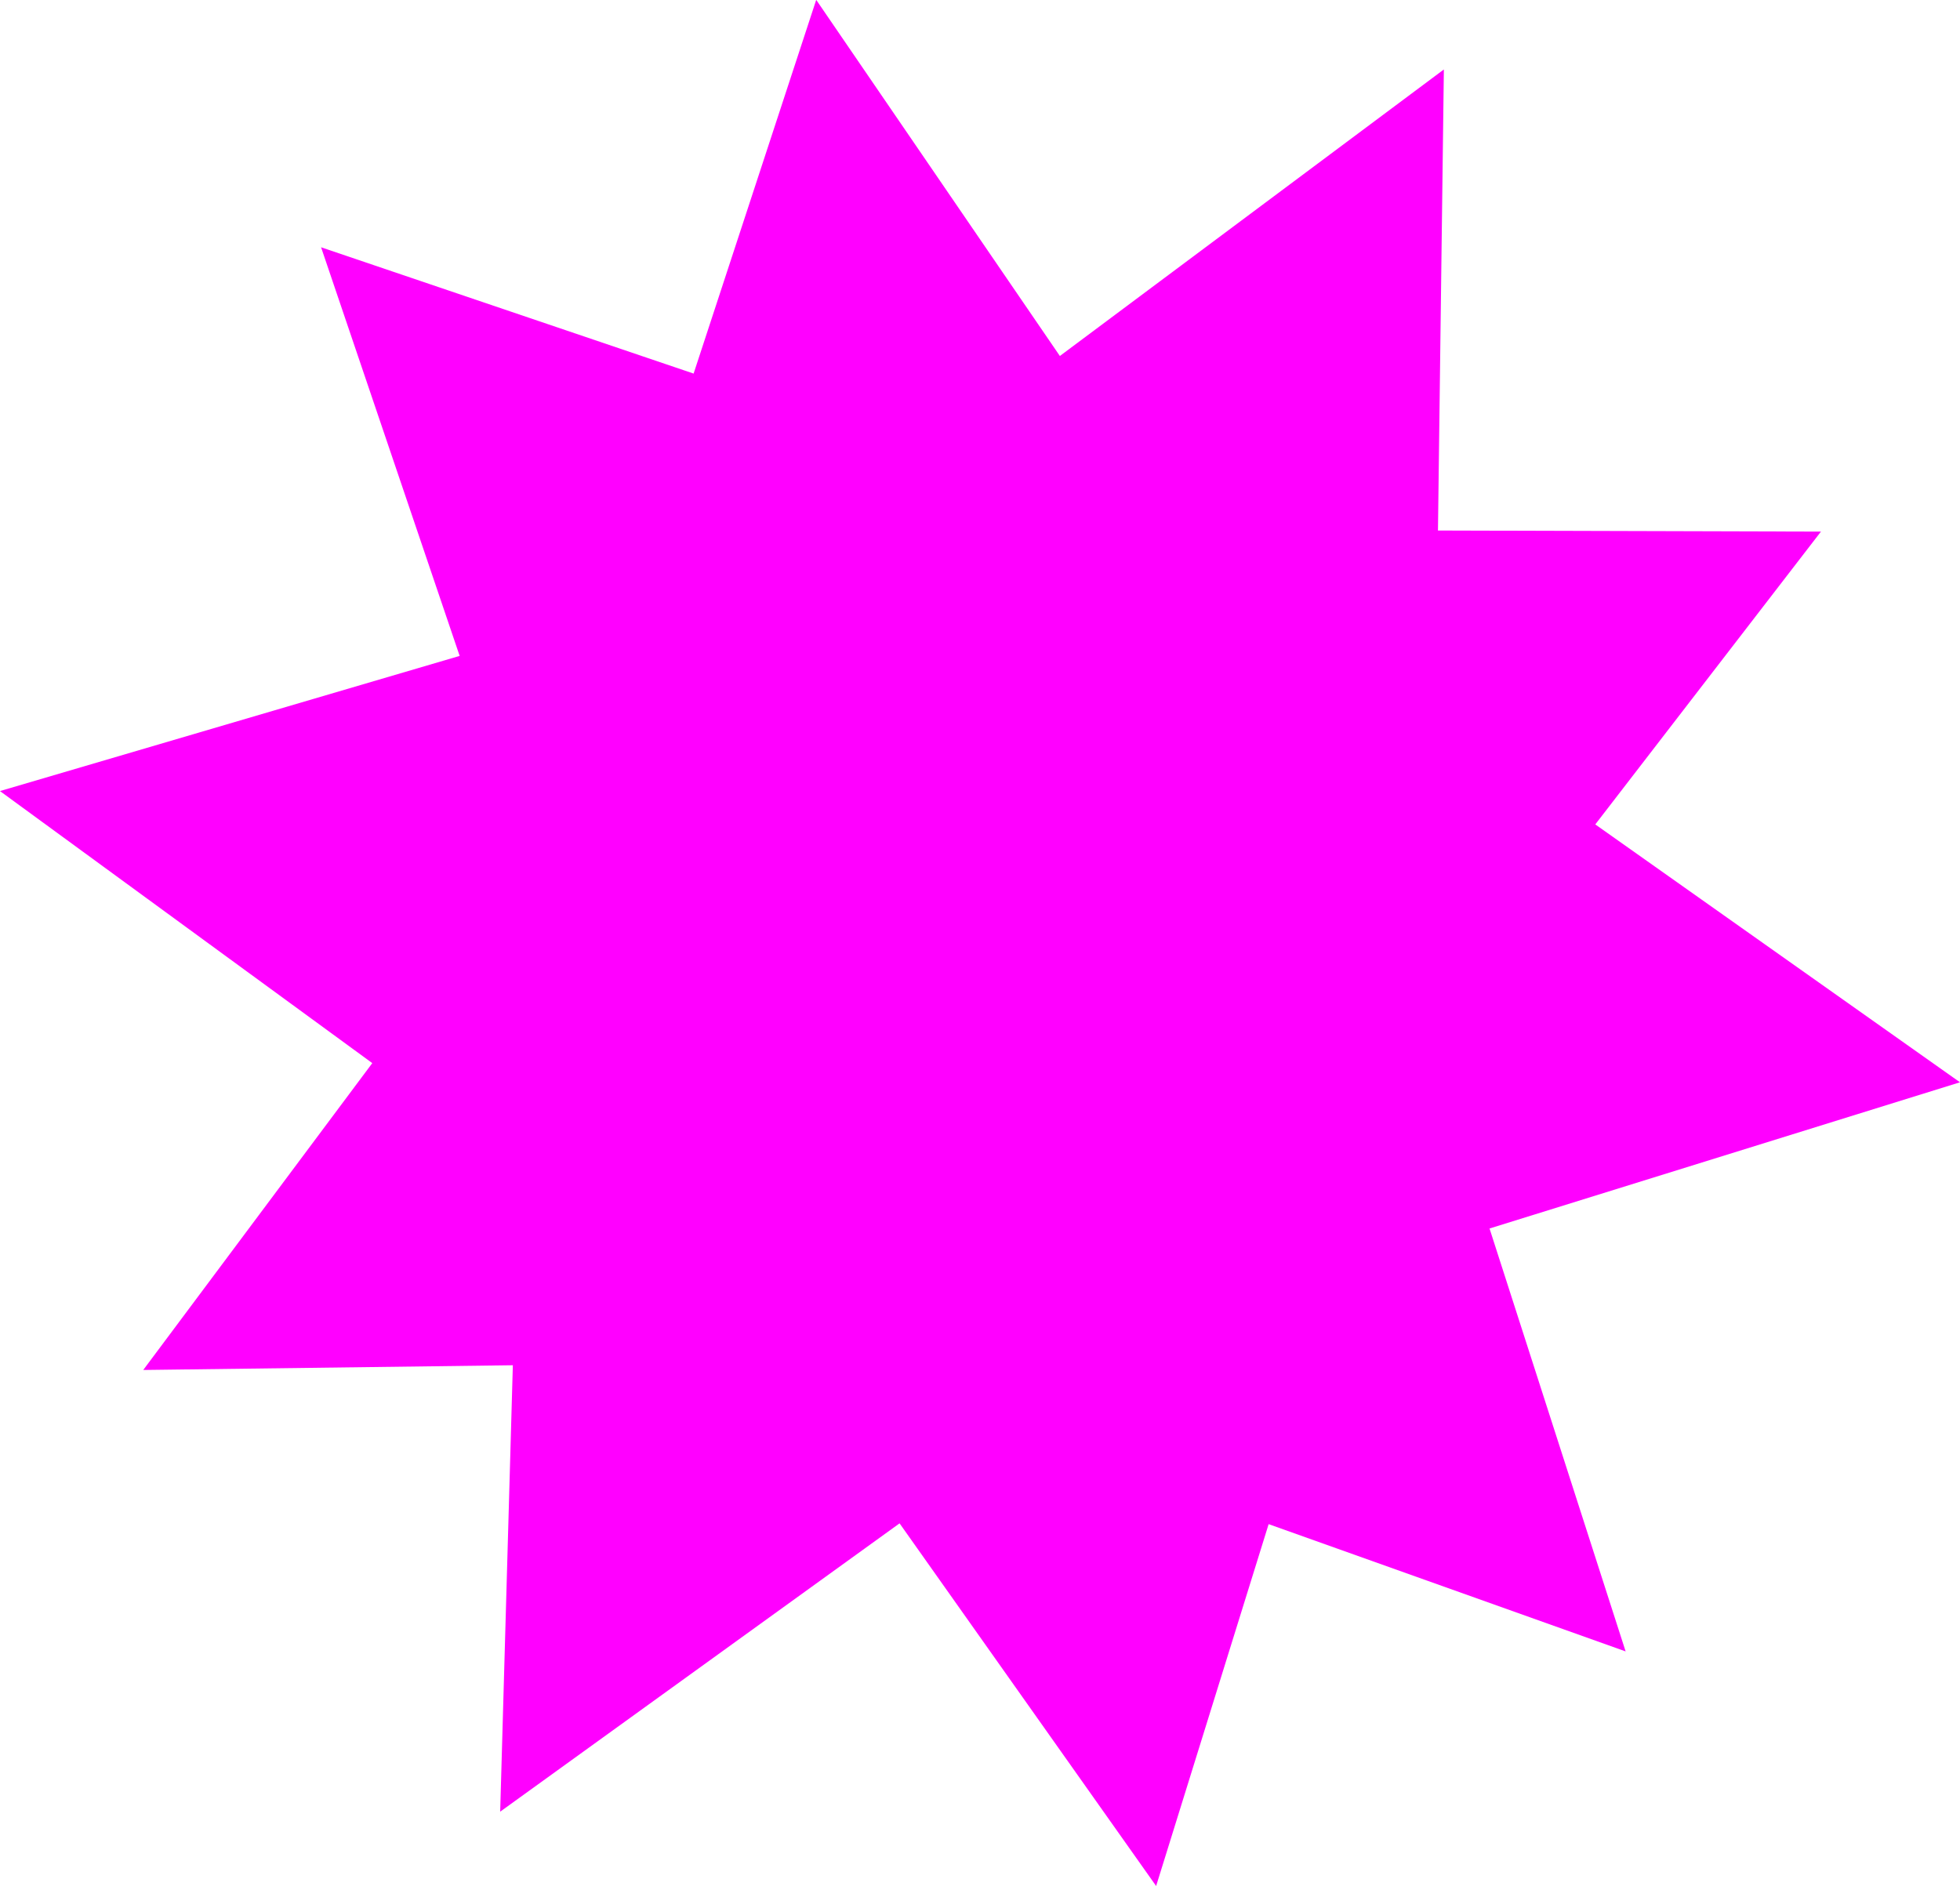 <svg xmlns="http://www.w3.org/2000/svg" width="87" height="83.729" viewBox="0 0 87 83.729"><path d="M1231.528,1663.2l20.882-6.491-16.188-11.448,10.017-13-17-.048.262-20.468-17.045,12.72-10.815-15.81-5.442,16.591-16.536-5.607,6.151,18.141-20.405,6,16.527,12.078-10.167,13.623,16.406-.21-.562,19.819,17.728-12.8,11.388,16.1,4.994-16.065,15.846,5.65Z" transform="translate(-1165.411 -1608.661)" fill="#f0f"/></svg>